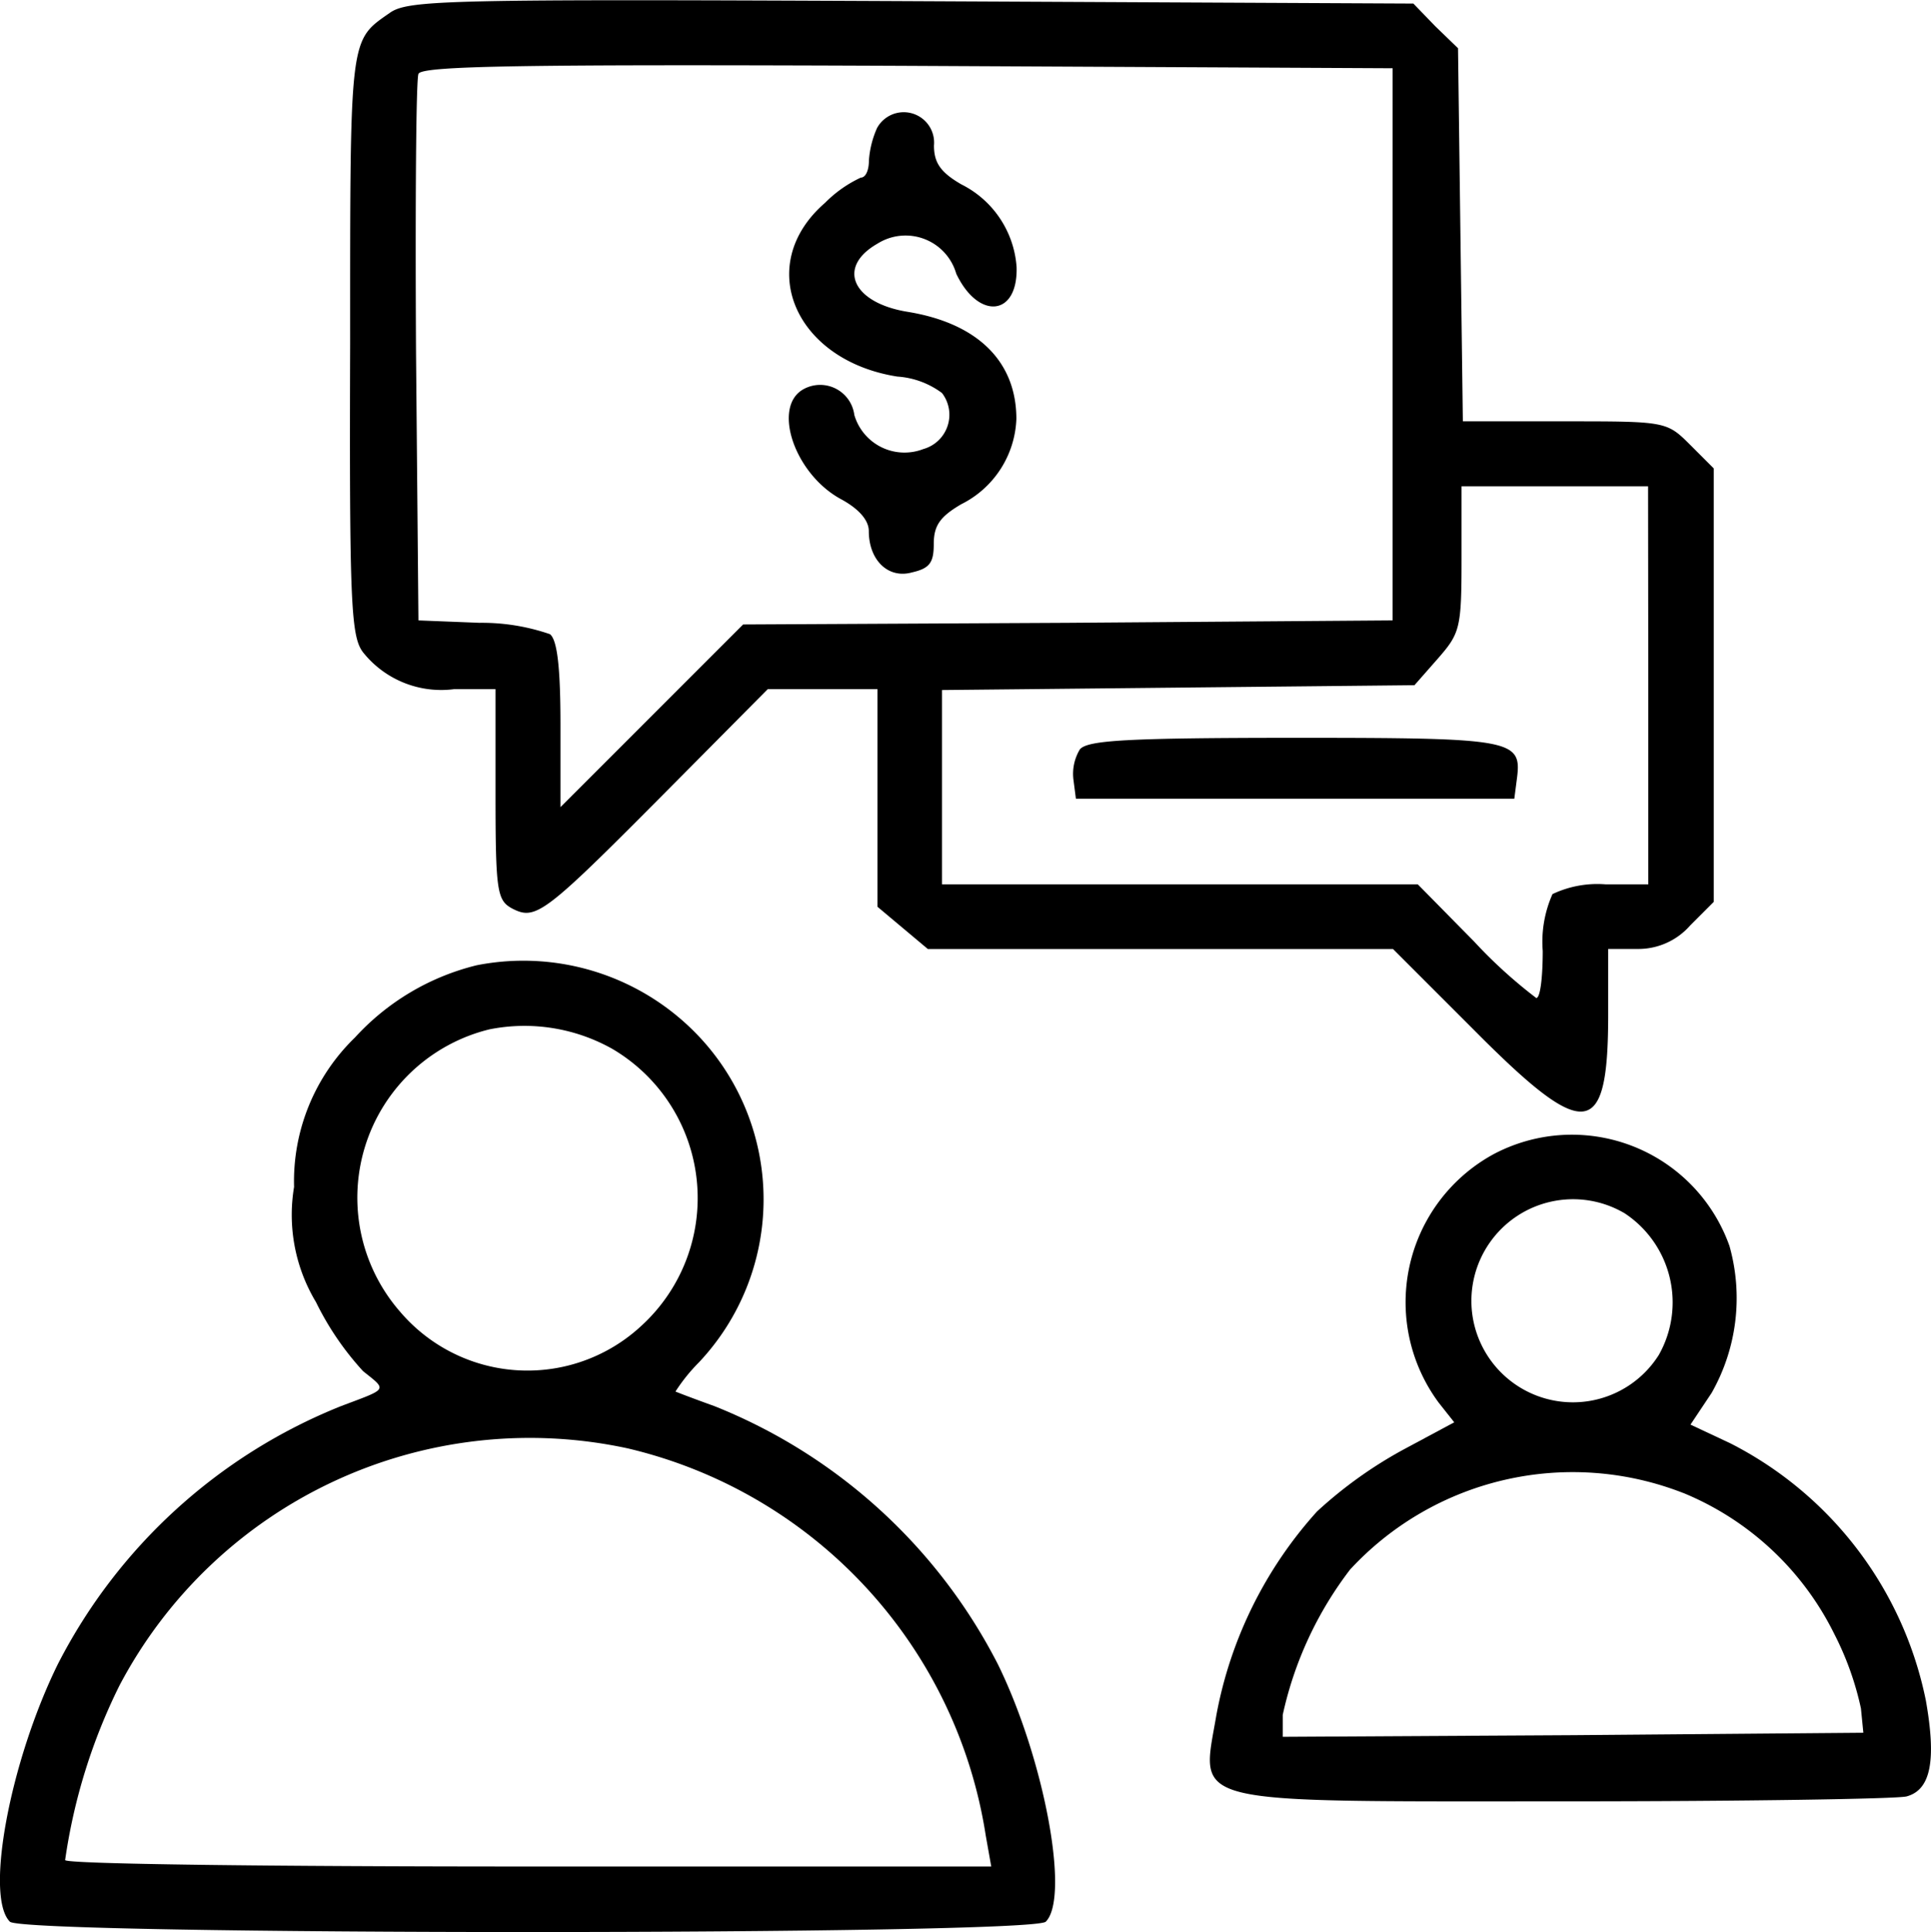 <svg xmlns="http://www.w3.org/2000/svg" width="35.197" height="35.212" viewBox="0 0 35.197 35.212">
  <g id="_17128740" data-name="17128740" transform="translate(-8.978 246.876)">
    <path id="Path_9260" data-name="Path 9260" d="M52.807-246.643c-.74.518-.725.385-.725,6.038-.015,4.824.015,5.357.252,5.638a1.821,1.821,0,0,0,1.643.651h.755v1.924c0,1.761.03,1.924.3,2.072.429.222.577.118,2.738-2.057l1.924-1.939h2v3.966l.459.385.459.385h8.479l1.48,1.48c2.027,2.042,2.442,2,2.442-.281v-1.2h.533a1.256,1.256,0,0,0,.962-.429l.429-.429v-7.9l-.429-.429c-.429-.429-.444-.429-2.294-.429h-1.85l-.044-3.4-.044-3.4-.414-.4-.4-.414-9.145-.044C53.858-246.894,53.147-246.879,52.807-246.643ZM71.083-240.6v5.031l-5.919.044-5.919.03-1.657,1.657-1.672,1.672v-1.495c0-1.051-.059-1.554-.192-1.657a3.805,3.805,0,0,0-1.287-.207l-1.11-.044-.044-4.883c-.015-2.678,0-4.972.044-5.076.044-.148,1.879-.178,8.908-.148l8.849.044Zm4.661,6.215v3.626H74.96a1.909,1.909,0,0,0-.962.178,2.134,2.134,0,0,0-.178,1.036c0,.474-.044.858-.118.858a8.84,8.84,0,0,1-1.139-1.036l-1.021-1.036H62.87V-234.3l4.306-.044,4.306-.044.429-.488c.4-.459.429-.548.429-1.805v-1.332h3.4Z" transform="translate(-36.722 0)"/>
    <path id="Path_9261" data-name="Path 9261" d="M107.734-232.767a1.741,1.741,0,0,0-.148.592c0,.178-.059.311-.148.311a2.255,2.255,0,0,0-.651.459c-1.3,1.125-.562,2.871,1.317,3.167a1.53,1.53,0,0,1,.814.3.649.649,0,0,1-.34,1.021.952.952,0,0,1-1.258-.622.628.628,0,0,0-.917-.474c-.592.311-.178,1.554.681,2.013.326.178.5.385.5.577,0,.533.355.873.784.755.326-.074.4-.178.4-.518s.118-.5.5-.725a1.813,1.813,0,0,0,1.006-1.554c0-1.051-.71-1.746-1.983-1.953-1.006-.163-1.3-.814-.548-1.243a.961.961,0,0,1,1.435.548c.4.843,1.125.784,1.1-.118a1.827,1.827,0,0,0-1.006-1.509c-.385-.222-.5-.4-.5-.71A.554.554,0,0,0,107.734-232.767Z" transform="translate(-82.77 -11.775)"/>
    <path id="Path_9262" data-name="Path 9262" d="M141.274-155.793a.861.861,0,0,0-.118.562l.044.34h7.991l.044-.34c.1-.74-.015-.77-4.04-.77C142.118-156,141.422-155.956,141.274-155.793Z" transform="translate(-112.611 -77.428)"/>
    <path id="Path_9263" data-name="Path 9263" d="M17.668-128.568a4.428,4.428,0,0,0-2.22,1.317,3.648,3.648,0,0,0-1.11,2.723,3.084,3.084,0,0,0,.4,2.1,5.305,5.305,0,0,0,.858,1.258c.444.355.459.311-.4.636a9.95,9.95,0,0,0-5.165,4.706c-.873,1.776-1.332,4.232-.873,4.691.252.252,18.631.252,18.882,0,.444-.444-.03-2.974-.873-4.691A9.95,9.95,0,0,0,22-120.533c-.37-.133-.681-.252-.71-.266a3.225,3.225,0,0,1,.429-.533,4.333,4.333,0,0,0,.044-5.89A4.4,4.4,0,0,0,17.668-128.568Zm2.471,1.524A3.154,3.154,0,0,1,20.672-122a3.049,3.049,0,0,1-4.4-.252A3.159,3.159,0,0,1,17.9-127.4,3.267,3.267,0,0,1,20.139-127.044Zm.281,7.281a8.6,8.6,0,0,1,6.526,7.059l.1.562H18.6c-4.632,0-8.435-.044-8.435-.118a10.474,10.474,0,0,1,.991-3.182A8.454,8.454,0,0,1,20.42-119.763Z" transform="translate(0 -100.716)"/>
    <path id="Path_9264" data-name="Path 9264" d="M163.166-106.736a3.074,3.074,0,0,0-.991,4.528l.281.355-.932.5a7.865,7.865,0,0,0-1.569,1.125,7.6,7.6,0,0,0-1.835,3.714c-.281,1.657-.636,1.569,6.378,1.569,3.226,0,6.008-.044,6.2-.089.444-.118.548-.651.355-1.746a6.766,6.766,0,0,0-3.566-4.691l-.725-.34.385-.577a3.5,3.5,0,0,0,.326-2.678A3.048,3.048,0,0,0,163.166-106.736Zm2.383,1.065a1.945,1.945,0,0,1,.636,2.59,1.851,1.851,0,0,1-3.4-.74A1.853,1.853,0,0,1,165.549-105.67Zm1.08,5.105A5.328,5.328,0,0,1,169.381-98a5.5,5.5,0,0,1,.488,1.361l.044.444-5.283.044-5.3.03v-.4a6.7,6.7,0,0,1,1.228-2.649A5.524,5.524,0,0,1,166.629-100.565Z" transform="translate(-126.971 -119.101)"/>
  </g>
</svg>
